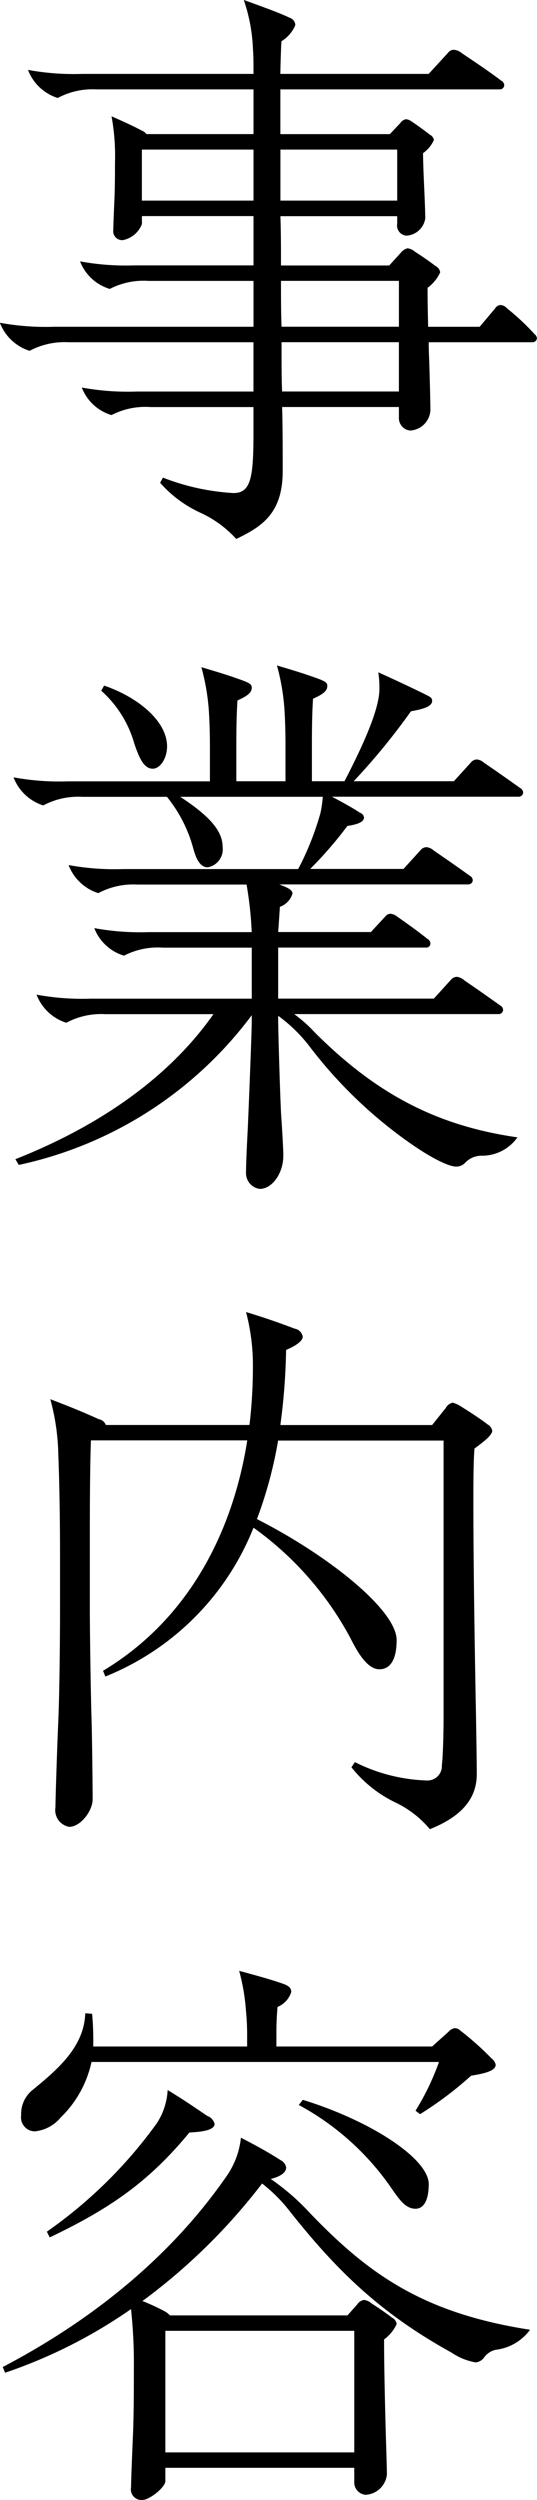 <svg height="226.782" viewBox="0 0 48.781 226.782" width="48.781" xmlns="http://www.w3.org/2000/svg"><path d="m31.712 48.9c0-1.664 0-4-.052-5.824h10.609v.934a1.127 1.127 0 0 0 1.04 1.2 1.954 1.954 0 0 0 1.82-1.82c0-.78-.052-2.6-.1-4.264-.052-1.248-.052-1.508-.052-1.924h9.412a.4.4 0 0 0 .416-.364.531.531 0 0 0 -.208-.364 21.406 21.406 0 0 0 -2.5-2.34.866.866 0 0 0 -.624-.312.637.637 0 0 0 -.468.312l-1.4 1.664h-4.68c-.052-1.976-.052-2.7-.052-3.536a3.611 3.611 0 0 0 1.144-1.4.769.769 0 0 0 -.416-.572c-.624-.468-1.144-.832-1.872-1.3a1.259 1.259 0 0 0 -.676-.312 1.152 1.152 0 0 0 -.624.416l-1.04 1.144h-9.833c0-1.508 0-3.016-.052-4.472h10.609v.676a.926.926 0 0 0 .832 1.092 1.837 1.837 0 0 0 1.716-1.56c0-.572-.052-1.82-.1-2.912-.052-1.04-.1-2.392-.1-3.016a2.877 2.877 0 0 0 .988-1.2.669.669 0 0 0 -.364-.468c-.468-.364-1.248-.936-1.664-1.2a.963.963 0 0 0 -.52-.208.842.842 0 0 0 -.52.364l-.936.988h-9.945v-4.058h19.921a.4.4 0 0 0 .416-.364.477.477 0 0 0 -.26-.416c-1.092-.832-2.5-1.768-3.588-2.5a1.263 1.263 0 0 0 -.728-.312.633.633 0 0 0 -.52.26l-1.768 1.928h-13.473c0-.468.052-2.34.1-2.964a3.127 3.127 0 0 0 1.256-1.456.72.72 0 0 0 -.52-.676c-.728-.364-2.288-.936-4.16-1.612a15.545 15.545 0 0 1 .832 4.42c.052.624.052 1.508.052 2.288h-15.548a23.074 23.074 0 0 1 -4.94-.364 4.272 4.272 0 0 0 2.7 2.548 6.739 6.739 0 0 1 3.536-.78h14.252v4.056h-9.724a.95.95 0 0 0 -.416-.312c-.676-.364-1.56-.78-2.756-1.3a19.883 19.883 0 0 1 .312 4.212c0 1.04 0 2.08-.052 3.38-.052 1.144-.1 2.34-.1 2.7a.812.812 0 0 0 .884.936 2.344 2.344 0 0 0 1.716-1.456v-.723h10.136v4.472h-10.816a23.074 23.074 0 0 1 -4.94-.364 4.177 4.177 0 0 0 2.7 2.5 6.681 6.681 0 0 1 3.536-.728h9.52v4.16h-18.1a23.067 23.067 0 0 1 -4.94-.364 4.272 4.272 0 0 0 2.7 2.548 6.739 6.739 0 0 1 3.536-.78h16.8v4.472h-10.656a23.074 23.074 0 0 1 -4.94-.364 4.177 4.177 0 0 0 2.7 2.5 6.681 6.681 0 0 1 3.536-.728h9.36v2.288c0 4.056-.208 5.512-1.82 5.512a20.865 20.865 0 0 1 -6.4-1.4l-.26.468a10.953 10.953 0 0 0 3.744 2.756 10.056 10.056 0 0 1 3.172 2.34c2.296-1.103 4.22-2.299 4.22-6.145zm-12.792-24.547v-4.628h10.14v4.628zm12.585 0v-4.628h10.608v4.628h-10.613zm10.764 11.44h-10.661c-.052-1.3-.052-2.7-.052-4.16h10.713zm0 5.876h-10.609c-.052-.936-.052-2.548-.052-4.472h10.66v4.472zm-10.5 69.369c0-.624-.1-2.34-.208-3.9-.1-2.08-.26-7.437-.26-8.529v-.309a13.793 13.793 0 0 1 2.912 2.86 41.181 41.181 0 0 0 8.476 8.269c2.132 1.56 4 2.548 4.784 2.548a1.085 1.085 0 0 0 .78-.312 2.054 2.054 0 0 1 1.612-.676 3.938 3.938 0 0 0 3.172-1.664c-7.228-1.04-12.74-3.848-18.409-9.517a13.06 13.06 0 0 0 -1.872-1.664h18.561a.4.4 0 0 0 .416-.364.477.477 0 0 0 -.26-.416c-1.092-.78-2.132-1.508-3.276-2.288a1.162 1.162 0 0 0 -.676-.312.722.722 0 0 0 -.52.26l-1.56 1.716h-14.141v-4.631h13.413a.369.369 0 0 0 .416-.364.477.477 0 0 0 -.26-.416c-.988-.78-1.716-1.3-2.756-2.028a1.111 1.111 0 0 0 -.624-.26.62.62 0 0 0 -.468.26l-1.3 1.4h-8.421c.052-.676.1-1.4.156-2.288a1.824 1.824 0 0 0 1.144-1.2c0-.312-.364-.52-1.2-.832h17.161a.4.4 0 0 0 .416-.364.477.477 0 0 0 -.26-.416c-1.092-.78-2.132-1.508-3.276-2.288a1.162 1.162 0 0 0 -.676-.312.722.722 0 0 0 -.52.26l-1.56 1.716h-8.476a36.008 36.008 0 0 0 3.38-3.9c.624-.1 1.508-.26 1.508-.78a.533.533 0 0 0 -.364-.416c-.624-.416-1.56-.936-2.548-1.456h16.952a.4.4 0 0 0 .416-.364.477.477 0 0 0 -.26-.416c-1.092-.78-2.132-1.508-3.276-2.288a1.162 1.162 0 0 0 -.676-.312.722.722 0 0 0 -.52.26l-1.56 1.716h-9.1a59.972 59.972 0 0 0 5.2-6.344c.832-.156 1.924-.364 1.924-.936 0-.208-.052-.312-.468-.52-1.144-.572-2.808-1.352-4.42-2.08a9.708 9.708 0 0 1 .1 1.508c0 1.924-1.612 5.356-3.172 8.372h-2.96v-2.801c0-1.716 0-2.964.1-4.68.676-.312 1.3-.624 1.3-1.144 0-.312-.156-.416-.832-.676-1.144-.416-1.976-.676-3.744-1.2a20.22 20.22 0 0 1 .676 3.9c.1 1.612.1 2.652.1 3.952v2.652h-4.465v-2.648c0-1.716 0-2.964.1-4.68.676-.312 1.3-.624 1.3-1.144 0-.312-.156-.416-.832-.676-1.144-.416-1.976-.676-3.744-1.2a20.22 20.22 0 0 1 .676 3.904c.1 1.612.1 2.652.1 3.952v2.5h-12.9a23.074 23.074 0 0 1 -4.94-.364 4.272 4.272 0 0 0 2.7 2.548 6.738 6.738 0 0 1 3.536-.78h7.7a12.656 12.656 0 0 1 2.404 4.729c.26.936.624 1.664 1.3 1.664a1.66 1.66 0 0 0 1.352-1.872c0-1.612-1.56-3.016-3.848-4.524h12.949a10.883 10.883 0 0 1 -.208 1.456 25.9 25.9 0 0 1 -2.028 5.1h-15.917a23.073 23.073 0 0 1 -4.94-.364 4.272 4.272 0 0 0 2.7 2.548 6.738 6.738 0 0 1 3.536-.78h9.932a33.077 33.077 0 0 1 .468 4.316h-9.36a23.073 23.073 0 0 1 -4.94-.364 4.177 4.177 0 0 0 2.7 2.5 6.68 6.68 0 0 1 3.536-.728h8.068v4.628h-14.608a23.074 23.074 0 0 1 -4.94-.364 4.271 4.271 0 0 0 2.7 2.548 6.739 6.739 0 0 1 3.536-.78h9.832c-3.64 5.2-9.568 9.829-17.993 13.157l.312.52a35.732 35.732 0 0 0 21.161-13.581v.52c0 1.092-.312 8.737-.364 9.829-.052.988-.156 3.016-.156 3.952a1.43 1.43 0 0 0 1.252 1.454c1.144 0 2.132-1.454 2.132-2.962zm-10.561-37.182c0-2.236-2.548-4.42-5.72-5.512l-.26.468a10.107 10.107 0 0 1 3.016 4.836c.468 1.352.884 2.236 1.664 2.236.676 0 1.3-.936 1.3-2.028zm28.133 93.237c0-1.04-.052-4.524-.1-6.864-.1-5.409-.208-12.533-.208-17.577 0-1.976 0-3.9.1-5.1.78-.572 1.612-1.2 1.612-1.612a.814.814 0 0 0 -.416-.572c-.52-.416-1.716-1.2-2.392-1.612a2.506 2.506 0 0 0 -.78-.364.929.929 0 0 0 -.624.468l-1.248 1.56h-13.785a57.439 57.439 0 0 0 .52-6.813c.624-.26 1.508-.728 1.508-1.2a.876.876 0 0 0 -.728-.728c-1.352-.52-3.016-1.092-4.42-1.508a18.878 18.878 0 0 1 .624 5.044 43.61 43.61 0 0 1 -.312 5.2h-13.048a.813.813 0 0 0 -.624-.52c-1.508-.676-2.392-1.04-4.42-1.82a20.353 20.353 0 0 1 .728 5.044c.1 2.5.156 5.72.156 9.308v4.628c0 3.172-.052 7.7-.156 10.193-.1 2.184-.26 7.072-.26 7.852a1.536 1.536 0 0 0 1.248 1.768c1.04 0 2.132-1.456 2.132-2.5s-.052-5.72-.1-7.228c-.052-1.456-.156-7.333-.156-10.245v-4.784c0-4 0-7.54.1-10.3h14.2c-1.3 8.268-5.3 16.224-13.1 20.9l.208.521a24.179 24.179 0 0 0 13.46-13.5 29.287 29.287 0 0 1 8.84 10.088c.832 1.664 1.664 2.756 2.6 2.756.78 0 1.56-.572 1.56-2.652 0-2.7-6.136-7.644-12.689-10.972a38.749 38.749 0 0 0 1.924-7.124h15.03v25.117c0 1.352-.052 3.536-.156 4.316a1.309 1.309 0 0 1 -1.4 1.4 15.618 15.618 0 0 1 -6.5-1.664l-.312.468a11.351 11.351 0 0 0 3.952 3.172 9.313 9.313 0 0 1 3.172 2.444c2.18-.881 4.26-2.281 4.26-4.988zm-37.805 31.148a9.948 9.948 0 0 0 2.808-5.045h31.565a23 23 0 0 1 -2.132 4.421l.416.312a32.607 32.607 0 0 0 4.628-3.485c.884-.156 2.236-.364 2.236-.988a.912.912 0 0 0 -.364-.572 26.99 26.99 0 0 0 -2.86-2.548.725.725 0 0 0 -.468-.208.872.872 0 0 0 -.572.312l-1.508 1.352h-14.145v-1.144c0-.572 0-1.2.1-2.444a2.164 2.164 0 0 0 1.248-1.352c0-.364-.208-.572-.832-.78-1.04-.364-2.184-.676-3.9-1.144a18.822 18.822 0 0 1 .624 3.692 21.022 21.022 0 0 1 .1 2.184v.988h-13.98a27.256 27.256 0 0 0 -.1-2.964l-.624-.052c-.1 3.016-2.444 5.044-4.732 6.916a2.794 2.794 0 0 0 -1.092 2.341 1.266 1.266 0 0 0 1.248 1.456 3.491 3.491 0 0 0 2.336-1.248zm8.736.52a41.757 41.757 0 0 1 -9.984 9.828l.26.52c5.564-2.652 9.048-5.1 12.689-9.516 1.144-.052 2.288-.208 2.288-.78a1.058 1.058 0 0 0 -.676-.728c-1.144-.78-2.288-1.56-3.588-2.341a6.112 6.112 0 0 1 -.989 3.017zm21.165 5.668c.832 1.2 1.4 2.08 2.34 2.08.78 0 1.2-.832 1.2-2.236 0-2.288-5.2-5.72-11.44-7.644l-.364.468a24.125 24.125 0 0 1 8.264 7.332zm-20.385 26.781v-1.2h17.161v1.248a1.127 1.127 0 0 0 1.04 1.2 2.06 2.06 0 0 0 1.924-1.82c0-.572-.052-2.132-.1-3.692-.052-1.924-.156-5.825-.156-8.581a3.611 3.611 0 0 0 1.144-1.4.769.769 0 0 0 -.416-.572c-.624-.468-1.144-.832-1.872-1.3a1.258 1.258 0 0 0 -.676-.312.909.909 0 0 0 -.624.416l-.884.988h-16.125a1.828 1.828 0 0 0 -.468-.368 19.708 19.708 0 0 0 -2.028-.936 54.008 54.008 0 0 0 10.868-10.66 14.168 14.168 0 0 1 2.5 2.5c4.368 5.512 8.32 9.308 14.717 12.844a5.6 5.6 0 0 0 2.184.884 1.065 1.065 0 0 0 .78-.468 1.749 1.749 0 0 1 1.04-.676 4.519 4.519 0 0 0 3.12-1.82c-9.776-1.508-14.716-5.1-19.969-10.556a21.03 21.03 0 0 0 -3.588-3.12c.624-.156 1.4-.468 1.4-1.04a.908.908 0 0 0 -.52-.676c-1.04-.676-2.184-1.3-3.588-2.028a7.417 7.417 0 0 1 -1.3 3.484c-4.68 6.76-11.492 12.688-20.333 17.316l.208.52a45.505 45.505 0 0 0 11.44-5.772 44.737 44.737 0 0 1 .26 5.3c0 2.028 0 4.421-.1 6.553-.052 1.248-.156 3.744-.156 4.316a.967.967 0 0 0 1.04 1.144c.625 0 2.077-1.144 2.077-1.716zm0-2.6v-11.025h17.161v11.025z" fill-rule="evenodd" transform="translate(-6.031 -6.156)"/></svg>
